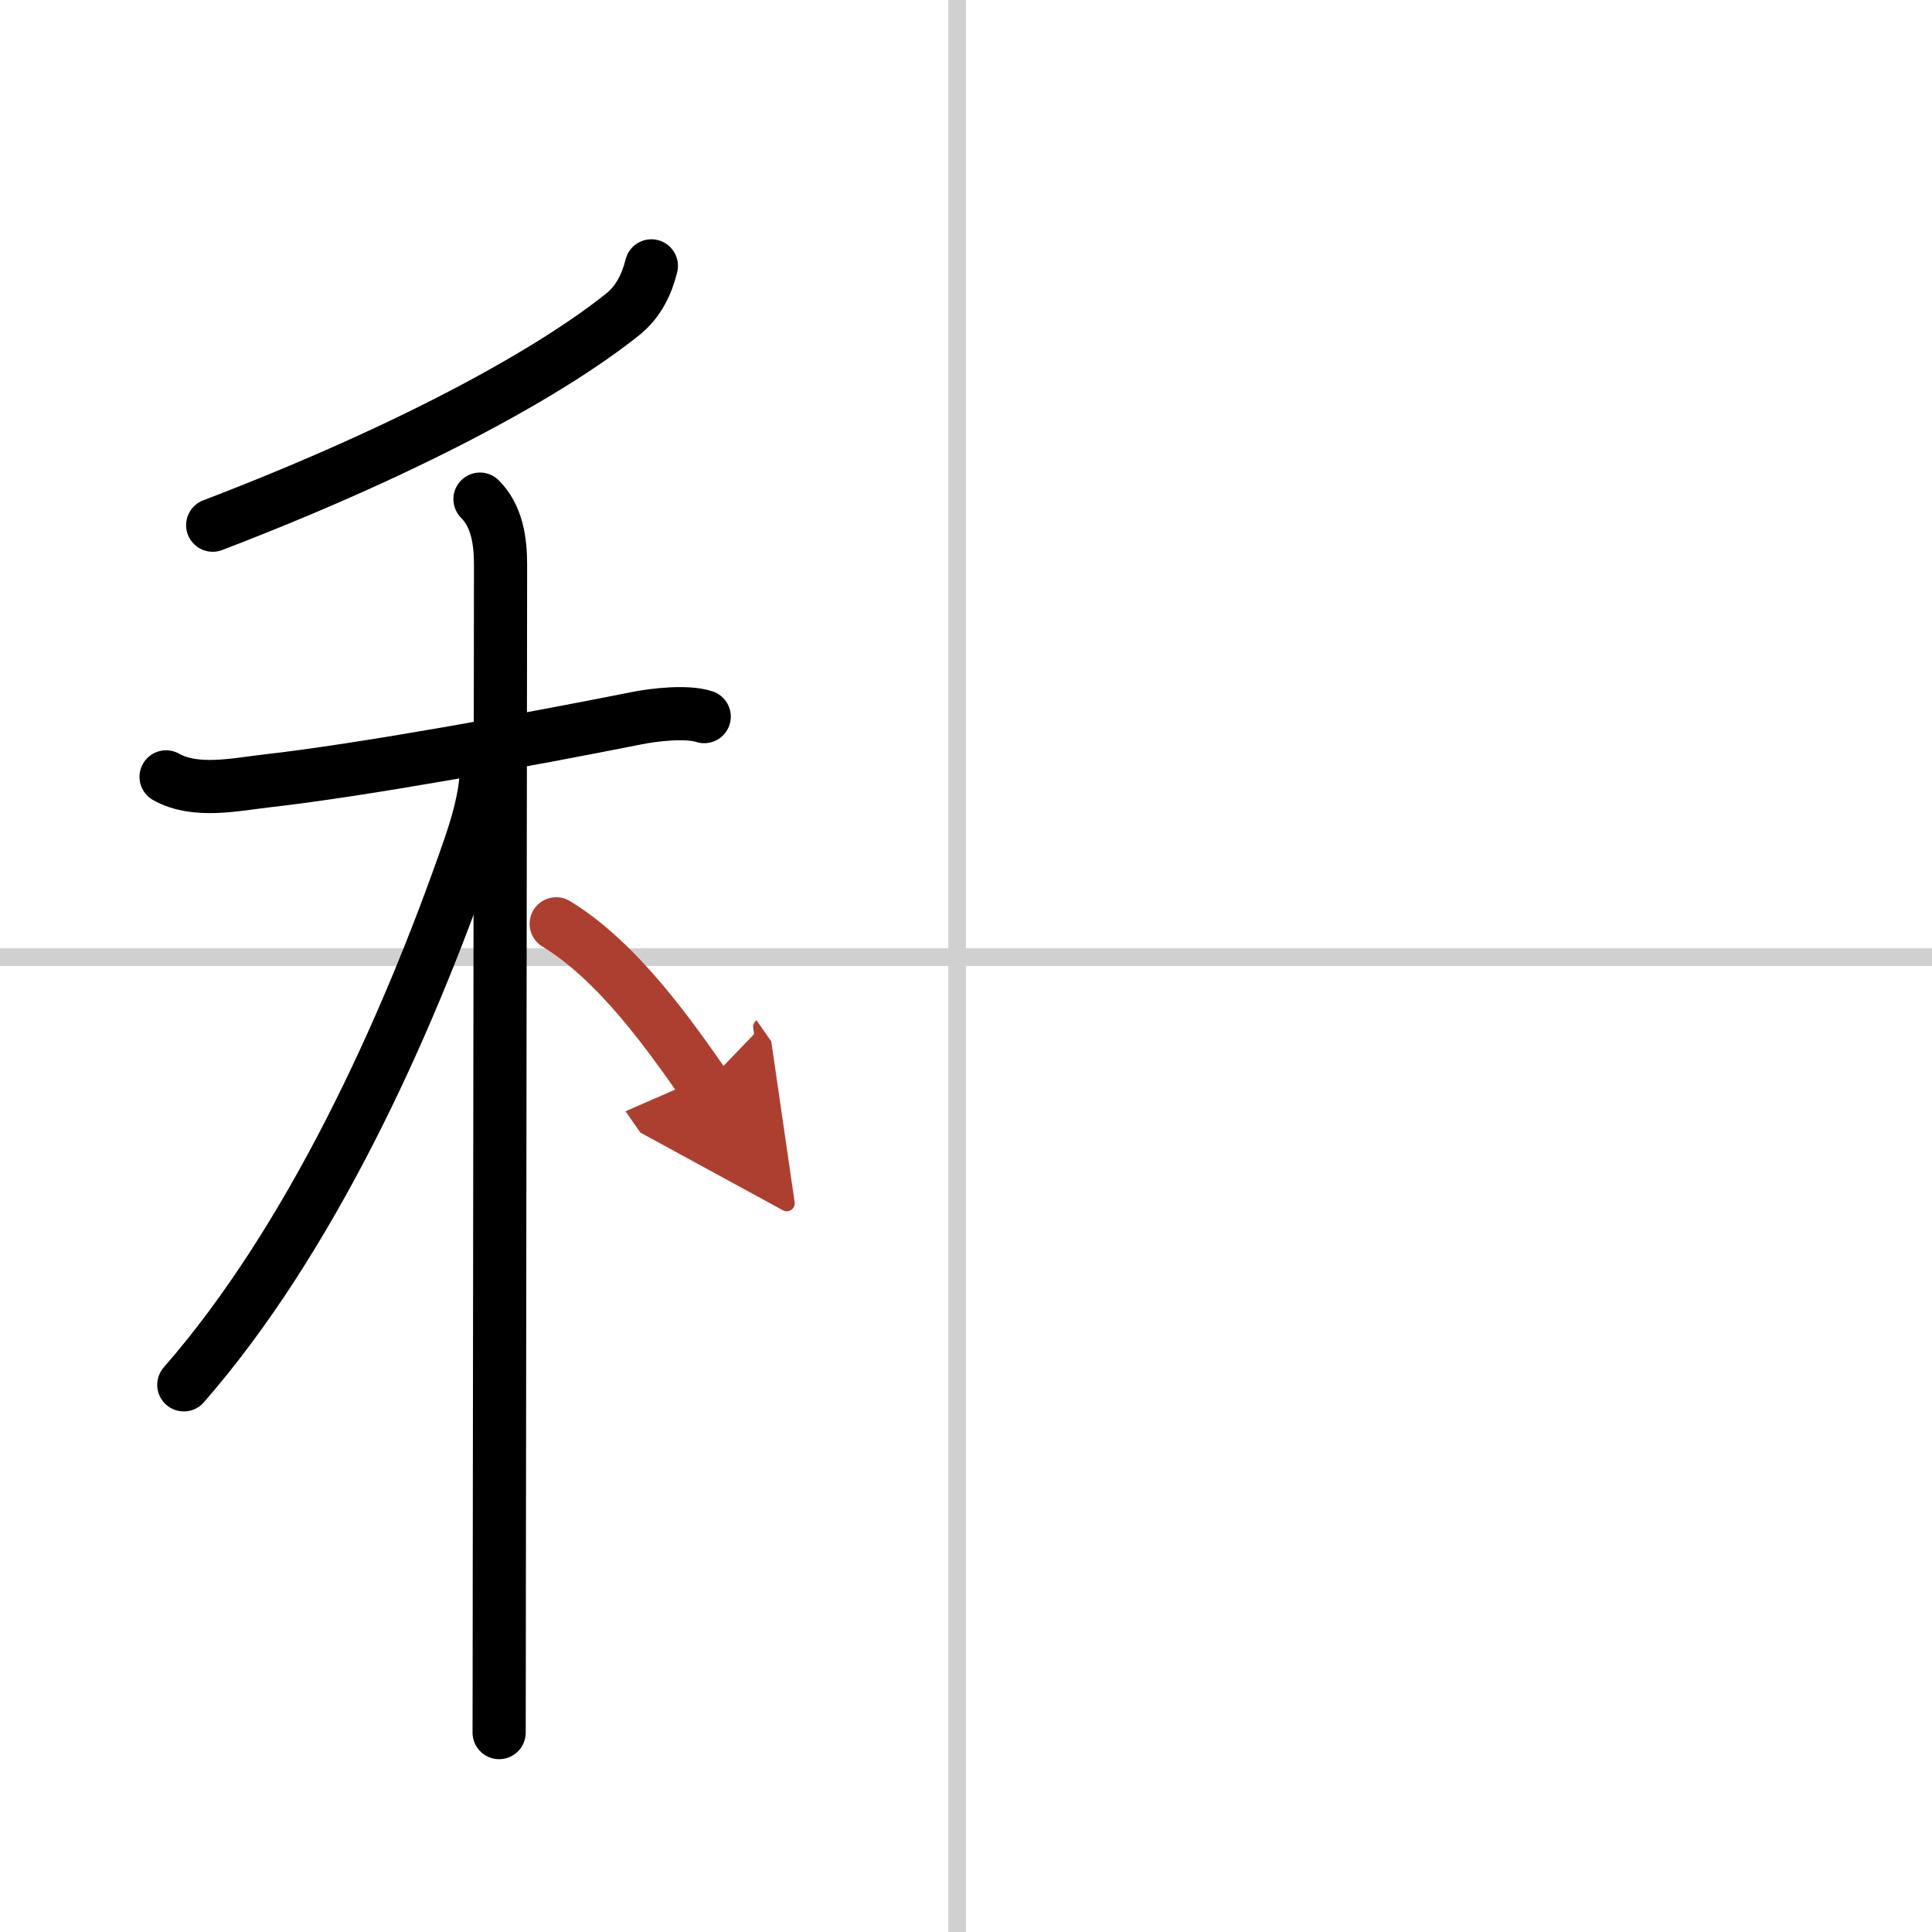 <svg width="400" height="400" viewBox="0 0 109 109" xmlns="http://www.w3.org/2000/svg"><defs><marker id="a" markerWidth="4" orient="auto" refX="1" refY="5" viewBox="0 0 10 10"><polyline points="0 0 10 5 0 10 1 5" fill="#ad3f31" stroke="#ad3f31"/></marker></defs><g fill="none" stroke="#000" stroke-linecap="round" stroke-linejoin="round" stroke-width="3"><rect width="100%" height="100%" fill="#fff" stroke="#fff"/><line x1="54" x2="54" y2="109" stroke="#d0d0d0" stroke-width="1"/><line x2="109" y1="54" y2="54" stroke="#d0d0d0" stroke-width="1"/><path d="m36.75 15c-0.25 1-0.7 1.99-1.6 2.72-3.77 3.03-11.4 7.41-23.15 11.91"/><path d="m9.37 43.83c1.65 0.93 3.91 0.43 5.65 0.23 5.36-0.6 14.73-2.31 20.9-3.54 0.98-0.2 2.84-0.41 3.81-0.09"/><path d="m27.08 28.16c0.95 0.95 1.16 2.34 1.16 3.69 0 0.68-0.05 40.01-0.07 57.78 0 4.11-0.01 7.07-0.01 8.12"/><path d="m27.43 43.47c0 1.41-0.53 3.16-0.96 4.4-3.58 10.34-9.01 22.14-16.1 30.26"/><path d="m31.38 52.12c3.51 2.13 6.48 6.39 8.38 9.12" marker-end="url(#a)" stroke="#ad3f31"/></g></svg>
